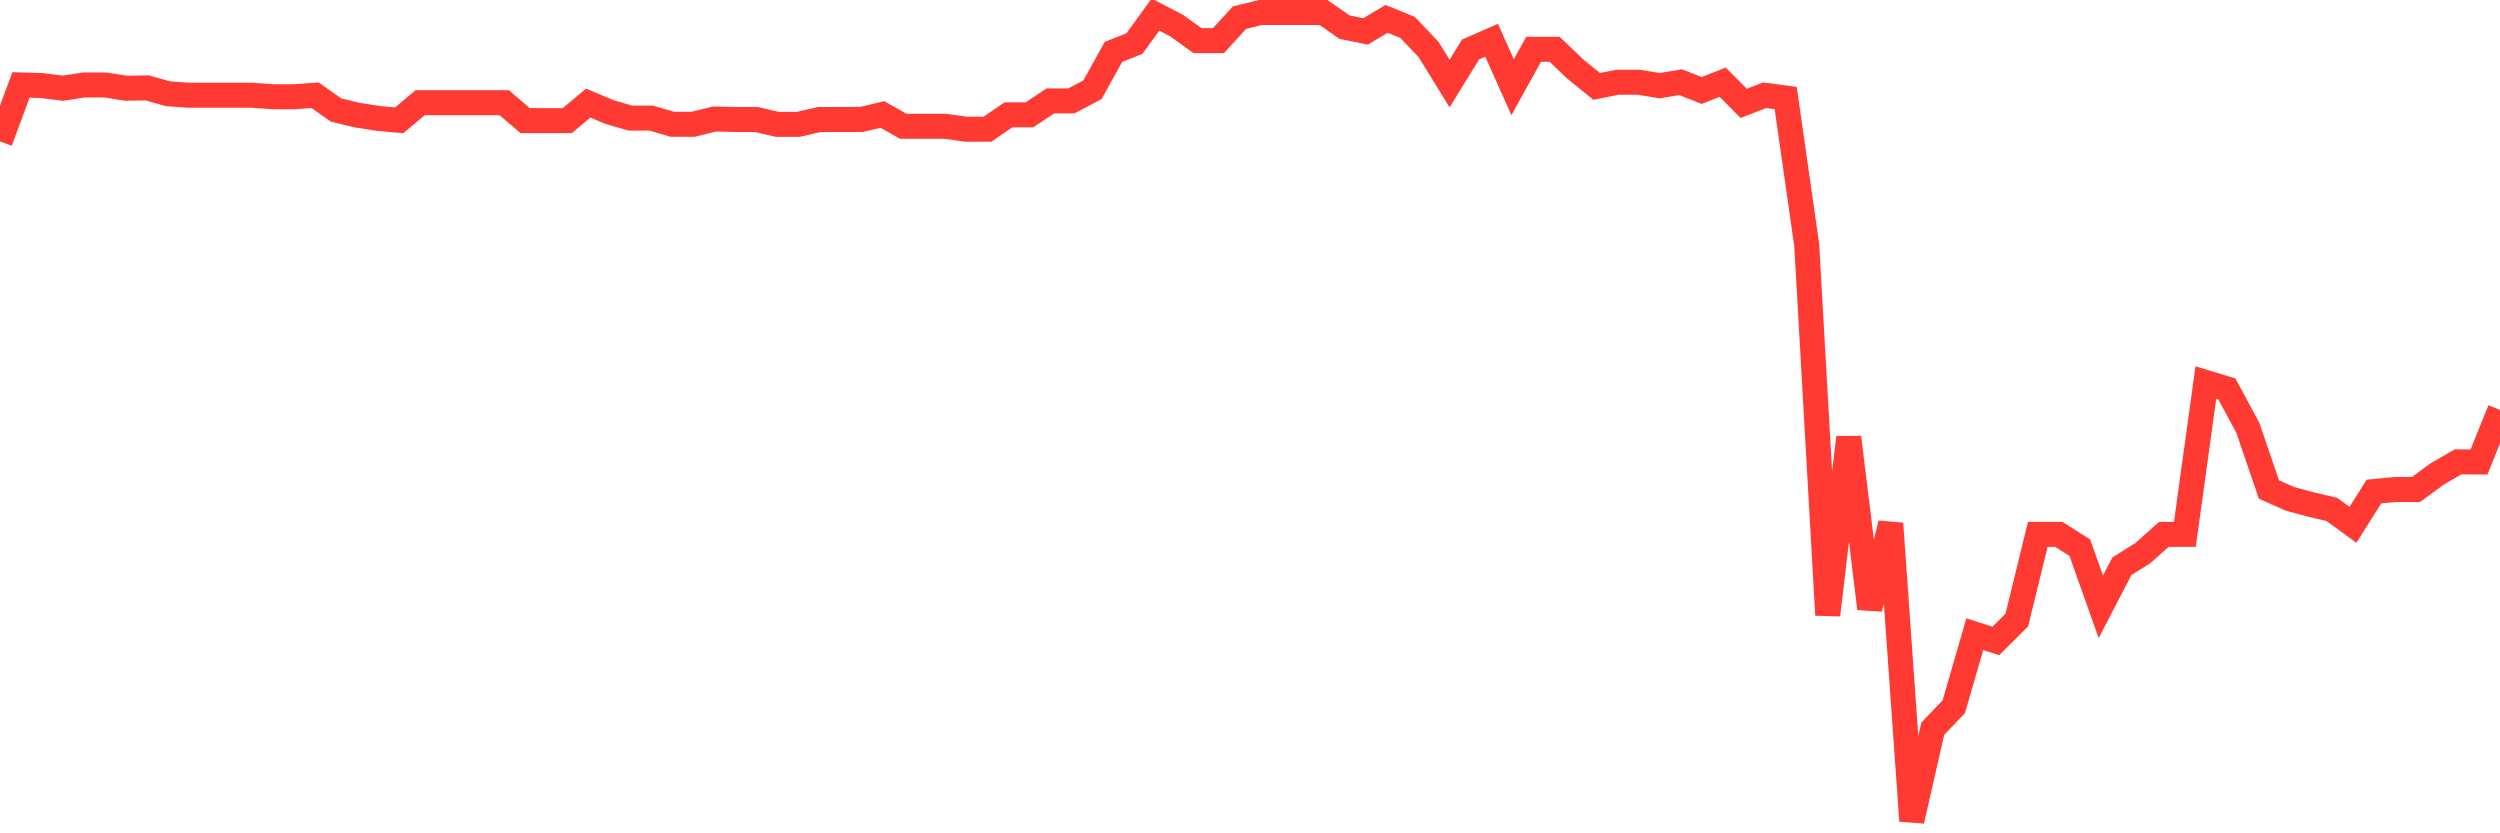 <svg
  xmlns="http://www.w3.org/2000/svg"
  xmlns:xlink="http://www.w3.org/1999/xlink"
  width="120"
  height="40"
  viewBox="0 0 120 40"
  preserveAspectRatio="none"
>
  <polyline
    points="0,6.788 1.008,4.077 2.017,4.107 3.025,4.235 4.034,4.077 5.042,4.077 6.05,4.235 7.059,4.218 8.067,4.501 9.076,4.572 10.084,4.572 11.092,4.572 12.101,4.572 13.109,4.644 14.118,4.644 15.126,4.572 16.134,5.282 17.143,5.525 18.151,5.683 19.16,5.777 20.168,4.928 21.176,4.928 22.185,4.928 23.193,4.928 24.202,4.928 25.21,5.791 26.218,5.791 27.227,5.791 28.235,4.948 29.244,5.374 30.252,5.668 31.261,5.668 32.269,5.965 33.277,5.965 34.286,5.712 35.294,5.736 36.303,5.736 37.311,5.969 38.319,5.969 39.328,5.736 40.336,5.736 41.345,5.736 42.353,5.495 43.361,6.062 44.37,6.062 45.378,6.062 46.387,6.204 47.395,6.204 48.403,5.512 49.412,5.512 50.42,4.843 51.429,4.843 52.437,4.31 53.445,2.492 54.454,2.091 55.462,0.7 56.471,1.226 57.479,1.949 58.487,1.949 59.496,0.847 60.504,0.6 61.513,0.6 62.521,0.6 63.529,0.6 64.538,1.303 65.546,1.509 66.555,0.906 67.563,1.316 68.571,2.374 69.58,4.009 70.588,2.374 71.597,1.932 72.605,4.189 73.613,2.367 74.622,2.367 75.63,3.329 76.639,4.146 77.647,3.946 78.655,3.946 79.664,4.112 80.672,3.946 81.681,4.345 82.689,3.946 83.697,4.961 84.706,4.572 85.714,4.705 86.723,11.767 87.731,29.521 88.739,20.995 89.748,29.213 90.756,25.129 91.765,39.4 92.773,34.98 93.782,33.922 94.79,30.44 95.798,30.767 96.807,29.762 97.815,25.649 98.824,25.649 99.832,26.289 100.84,29.128 101.849,27.181 102.857,26.549 103.866,25.649 104.874,25.649 105.882,18.361 106.891,18.669 107.899,20.54 108.908,23.496 109.916,23.944 110.924,24.217 111.933,24.455 112.941,25.192 113.95,23.594 114.958,23.495 115.966,23.495 116.975,22.756 117.983,22.17 118.992,22.177 120,19.676"
    fill="none"
    stroke="#ff3a33"
    stroke-width="1.2"
  >
  </polyline>
</svg>